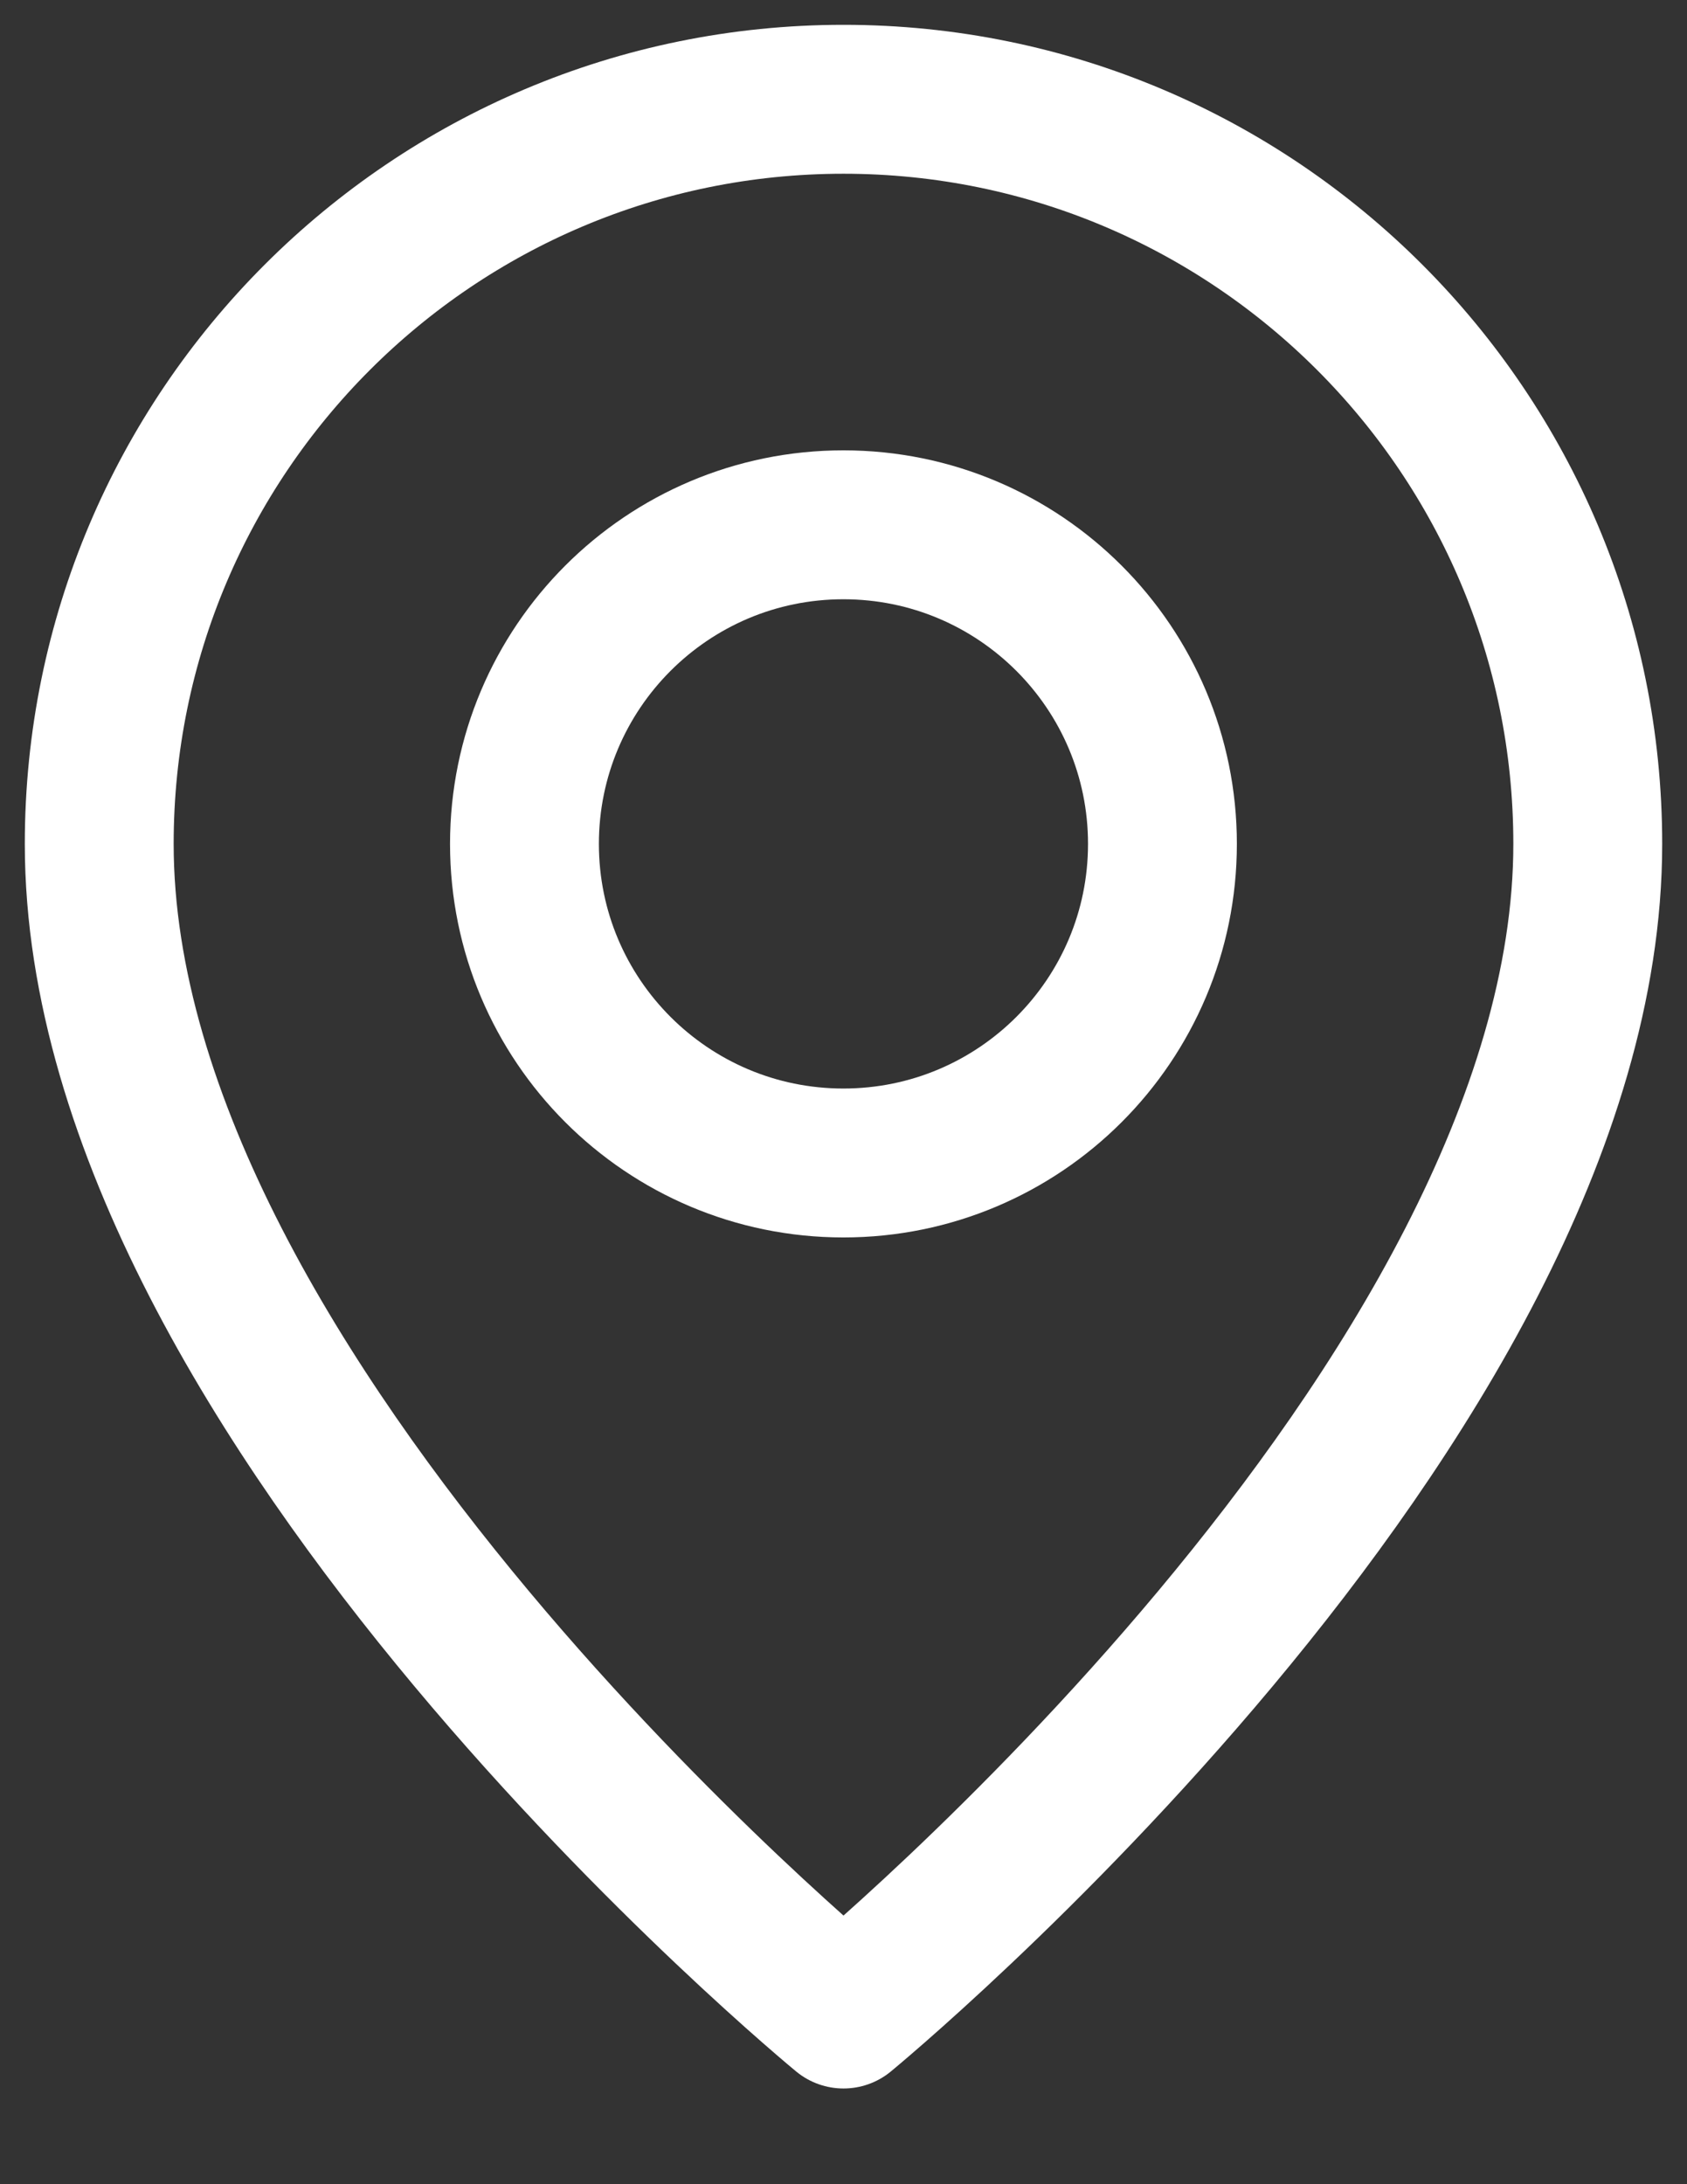 <?xml version="1.0" encoding="UTF-8"?>
<svg xmlns="http://www.w3.org/2000/svg" width="17" height="22" viewBox="0 0 17 22" fill="none">
  <rect x="0" y="0" width="17" height="22" fill="#333333" stroke="none"/>
  <path fill-rule="evenodd" clip-rule="evenodd" d="M8.499 11.714V11.714C6.724 11.714 5.285 10.275 5.285 8.5V8.5C5.285 6.725 6.724 5.286 8.499 5.286V5.286C10.275 5.286 11.714 6.725 11.714 8.5V8.5C11.714 10.275 10.275 11.714 8.499 11.714Z" stroke="#FFFFFF" stroke-width="1.5" stroke-linecap="round" stroke-linejoin="round"></path>
  <path fill-rule="evenodd" clip-rule="evenodd" d="M8.5 20.286C8.5 20.286 1 14.125 1 8.5C1 4.358 4.358 1 8.5 1C12.642 1 16 4.358 16 8.5C16 14.125 8.5 20.286 8.5 20.286Z" stroke="#FFFFFF" stroke-width="1.5" stroke-linecap="round" stroke-linejoin="round"></path>
</svg>
